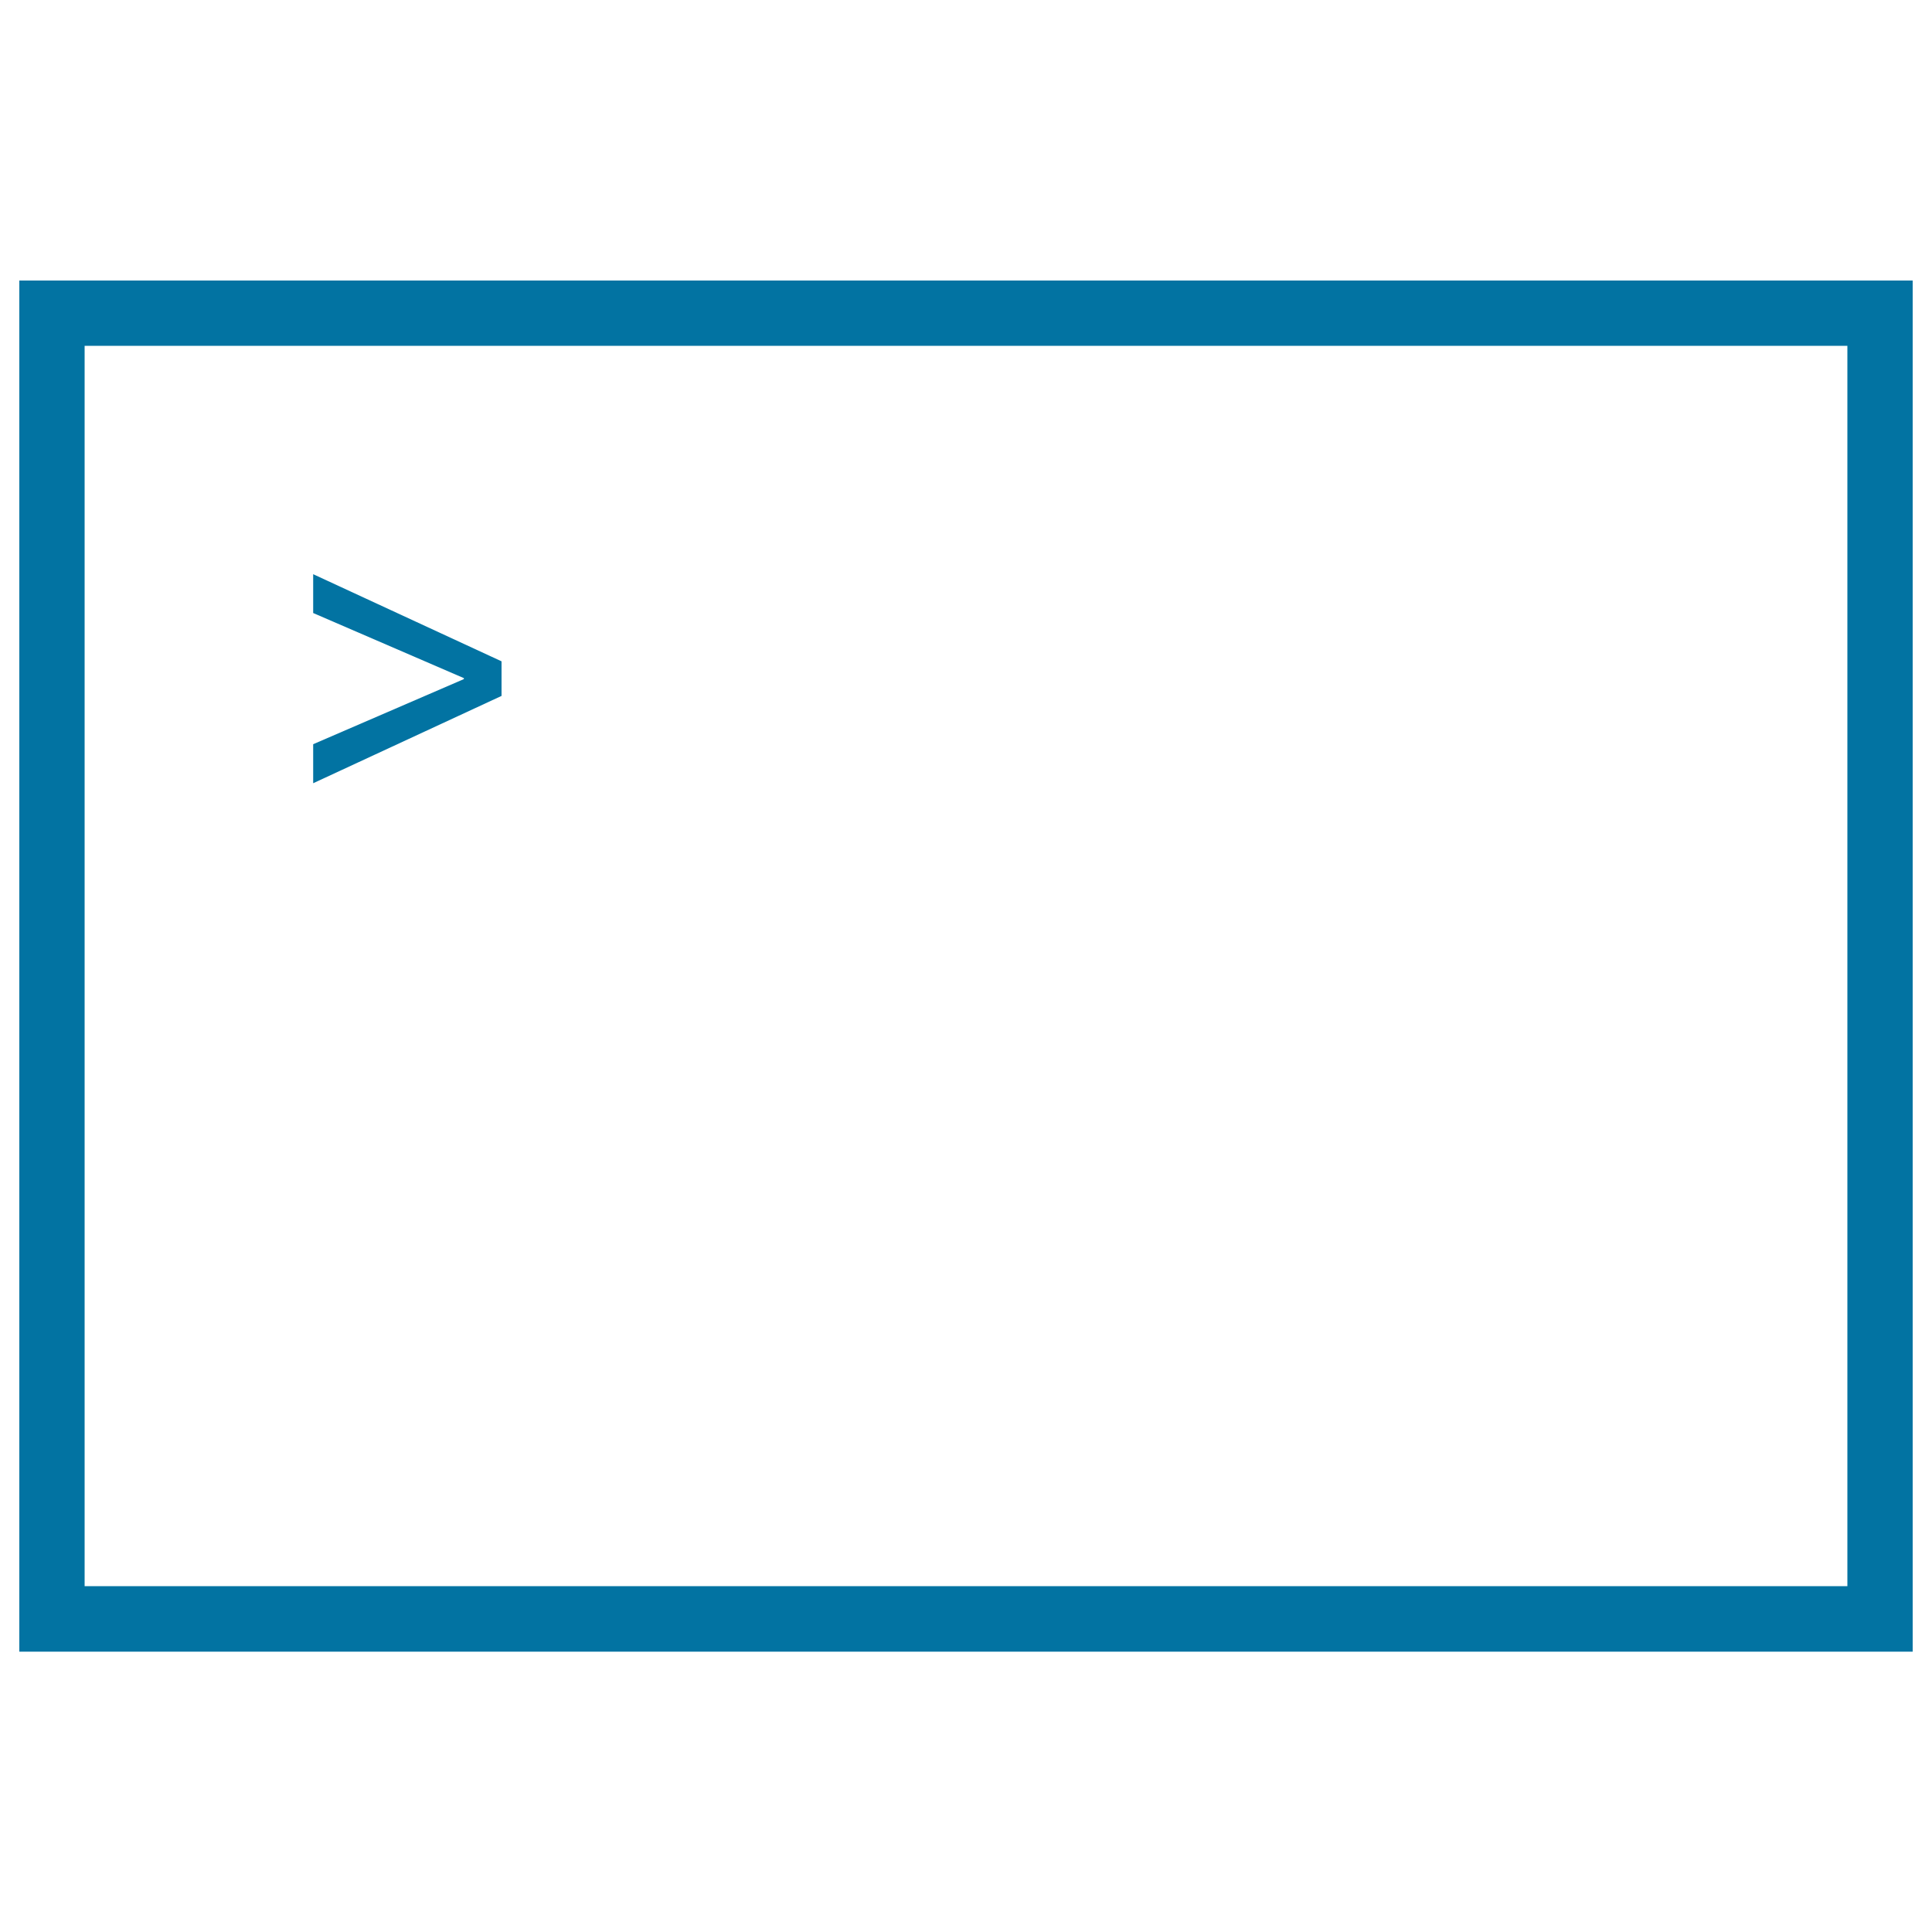 <svg xmlns="http://www.w3.org/2000/svg" viewBox="0 0 1000 1000" style="fill:#0273a2">
<title>Command Lines SVG icon</title>
<g><g><path d="M10,145.2v709.7h980V145.2H10z M956.2,821H43.8V179h912.4V821z"/><polygon points="259.6,342.3 162.1,297.2 162.1,317.3 240.1,351 240.1,351.5 162.1,385.2 162.1,405.4 259.6,360.2 "/></g></g>
</svg>